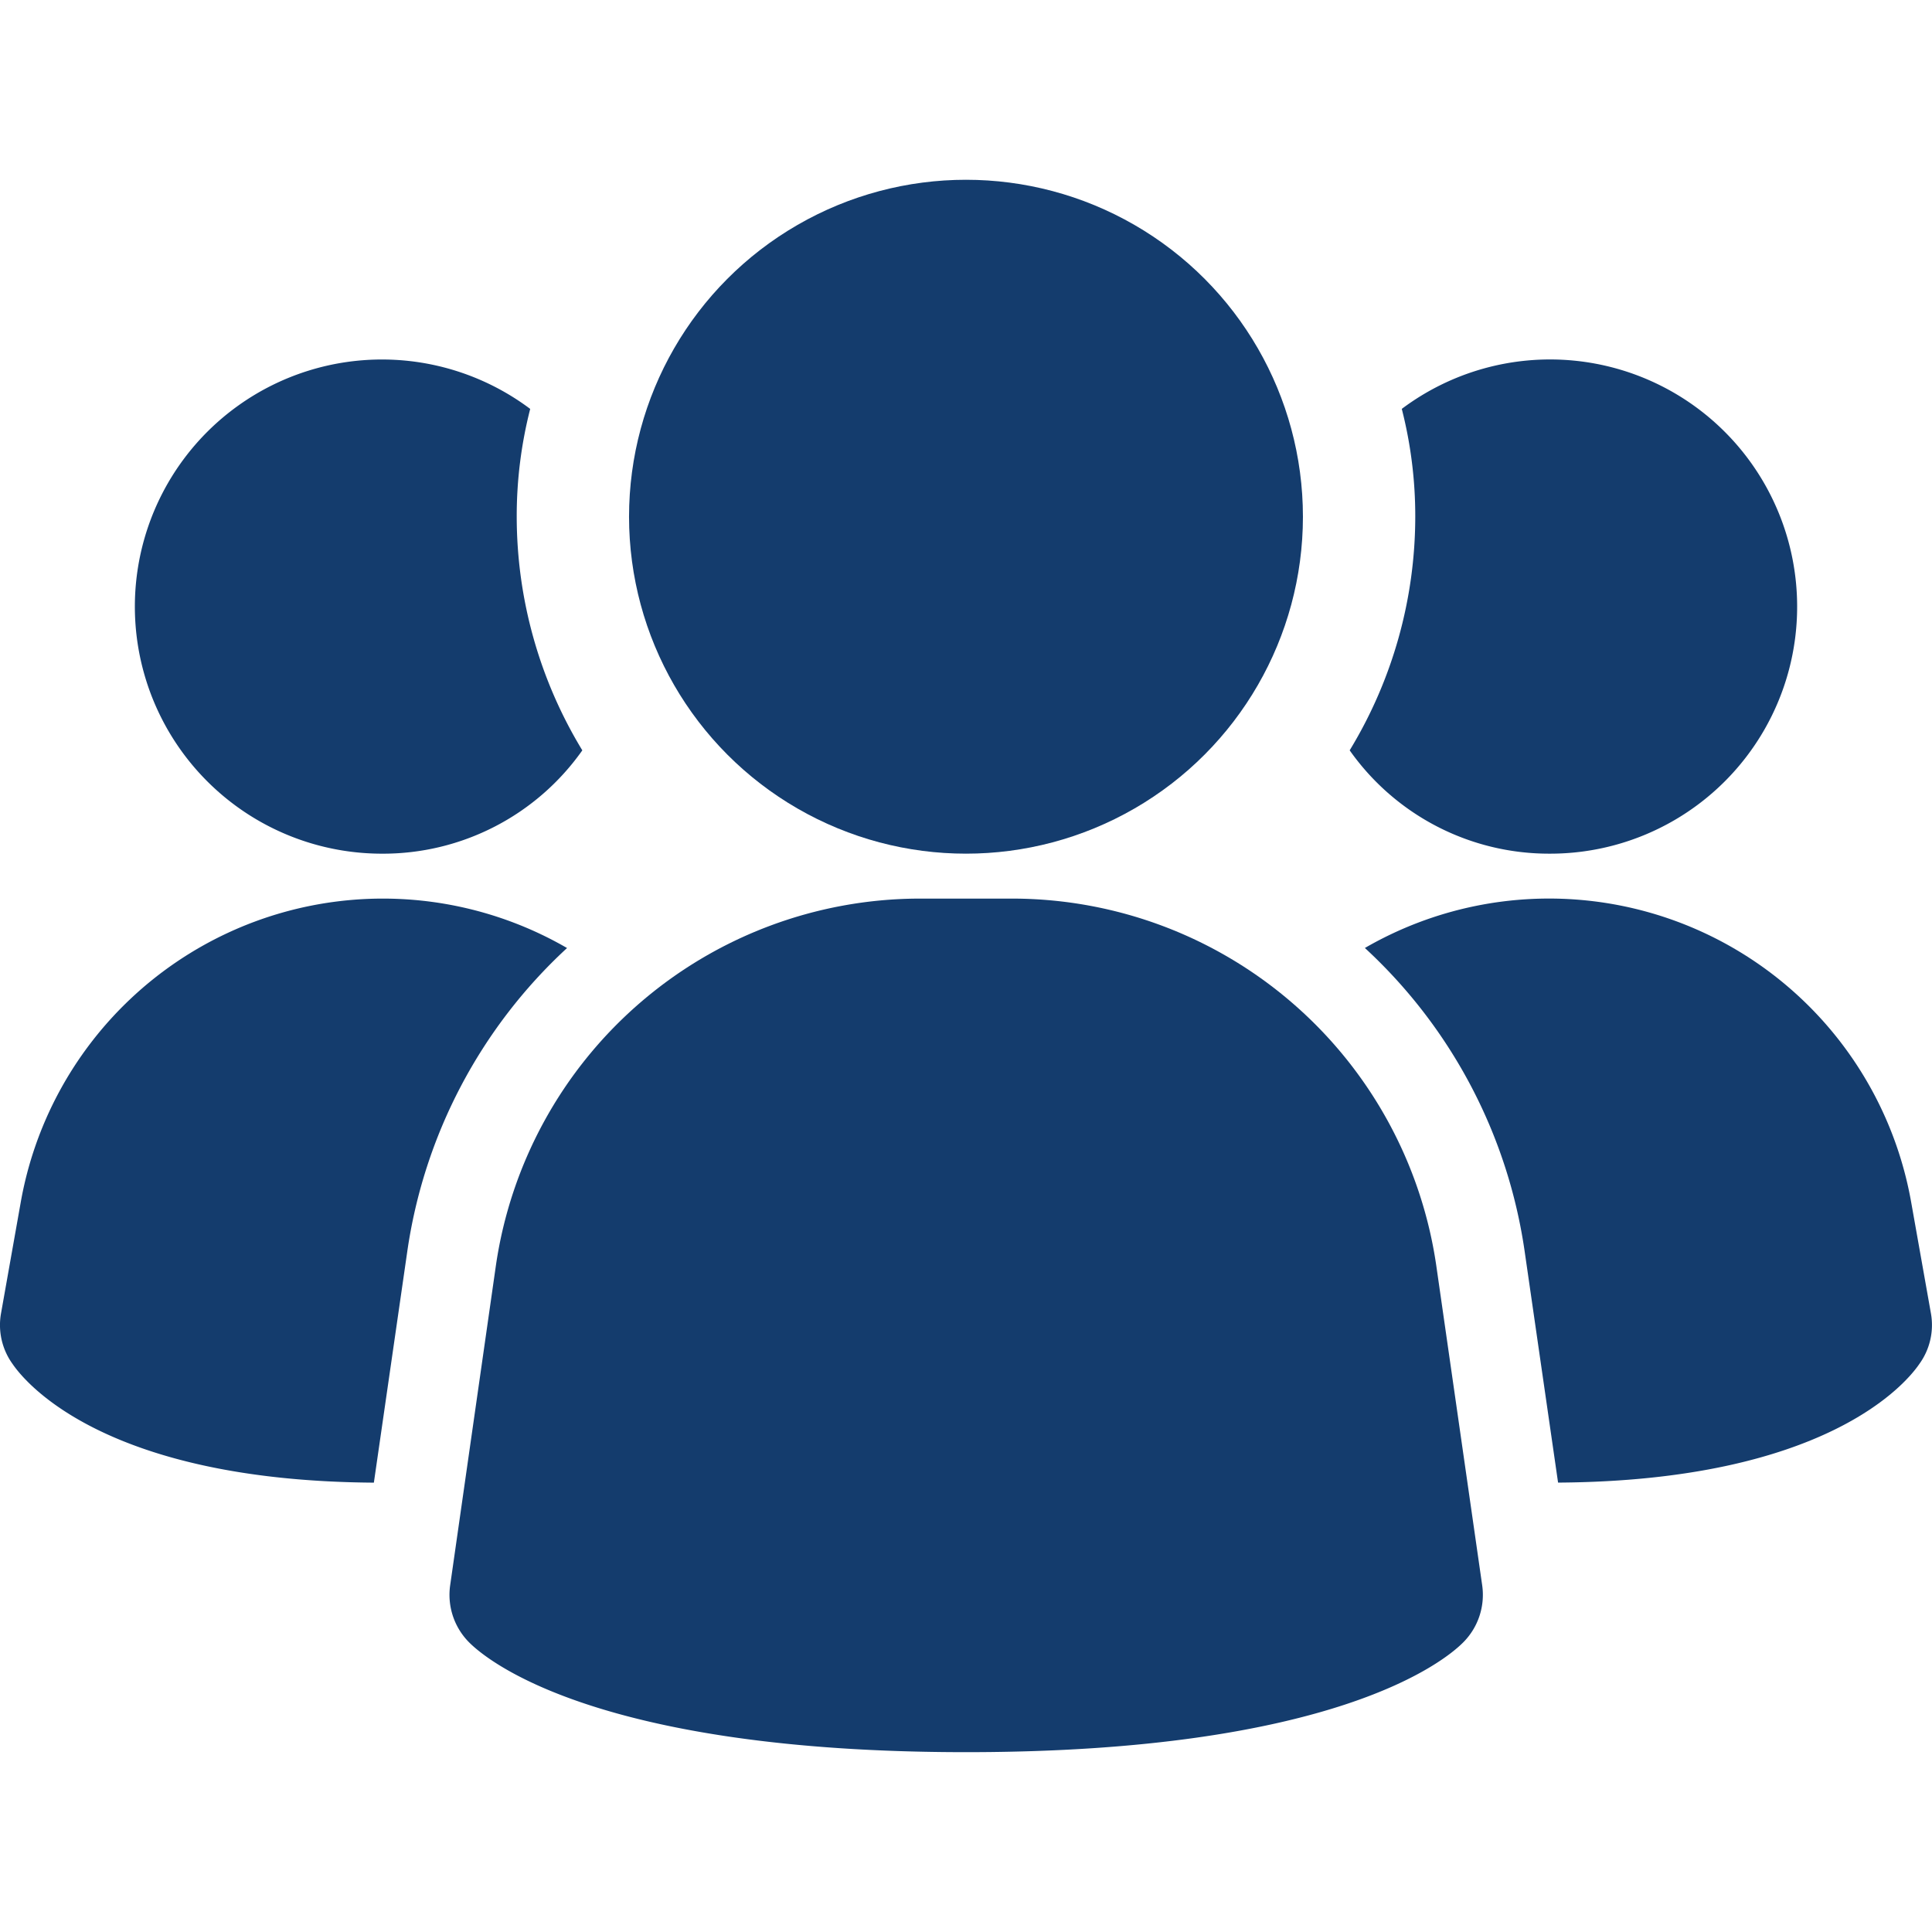 <svg xmlns="http://www.w3.org/2000/svg" xmlns:xlink="http://www.w3.org/1999/xlink" width="132" height="132" viewBox="0 0 132 132">
  <defs>
    <clipPath id="clip-path">
      <rect id="Rechteck_23" data-name="Rechteck 23" width="132" height="132" transform="translate(83 778)" fill="#143c6d" stroke="#707070" stroke-width="1"/>
    </clipPath>
  </defs>
  <g id="kennenlernen" transform="translate(-83 -778)" clip-path="url(#clip-path)">
    <g id="gruppe" transform="translate(75.331 770.331)">
      <path id="Pfad_71" data-name="Pfad 71" d="M105.794,94.1A29.3,29.3,0,0,0,76.941,69.064H70.409A29.3,29.3,0,0,0,41.555,94.1l-3.131,21.892a4.6,4.6,0,0,0,1.308,3.9c1.228,1.228,8.76,7.49,33.949,7.49s32.7-6.237,33.949-7.49a4.6,4.6,0,0,0,1.308-3.9Z" fill="#143c6d"/>
      <path id="Pfad_72" data-name="Pfad 72" d="M46.411,72.441A34.993,34.993,0,0,0,35.484,93.252l-2.271,15.716c-18.233-.123-23.758-6.753-24.679-8.1a4.537,4.537,0,0,1-.8-3.438l1.351-7.612A25.127,25.127,0,0,1,46.411,72.441Z" fill="#143c6d"/>
      <path id="Pfad_73" data-name="Pfad 73" d="M139.6,97.427a4.537,4.537,0,0,1-.8,3.438c-.921,1.351-6.446,7.981-24.679,8.1l-2.271-15.716a34.993,34.993,0,0,0-10.928-20.811,25.127,25.127,0,0,1,37.325,17.374Z" fill="#143c6d"/>
      <path id="Pfad_74" data-name="Pfad 74" d="M47.455,58.935a16.661,16.661,0,0,1-13.69,7.06A16.882,16.882,0,1,1,43.894,35.607a29.541,29.541,0,0,0-.921,7.367A30.757,30.757,0,0,0,47.455,58.935Z" fill="#143c6d"/>
      <path id="Pfad_75" data-name="Pfad 75" d="M130.455,49.112a16.87,16.87,0,0,1-16.882,16.882,16.661,16.661,0,0,1-13.69-7.06,30.757,30.757,0,0,0,4.481-15.962,29.541,29.541,0,0,0-.921-7.367,16.882,16.882,0,0,1,27.012,13.506Z" fill="#143c6d"/>
      <circle id="Ellipse_8" data-name="Ellipse 8" cx="23.021" cy="23.021" r="23.021" transform="translate(50.647 19.952)" fill="#143c6d"/>
    </g>
  </g>
</svg>
